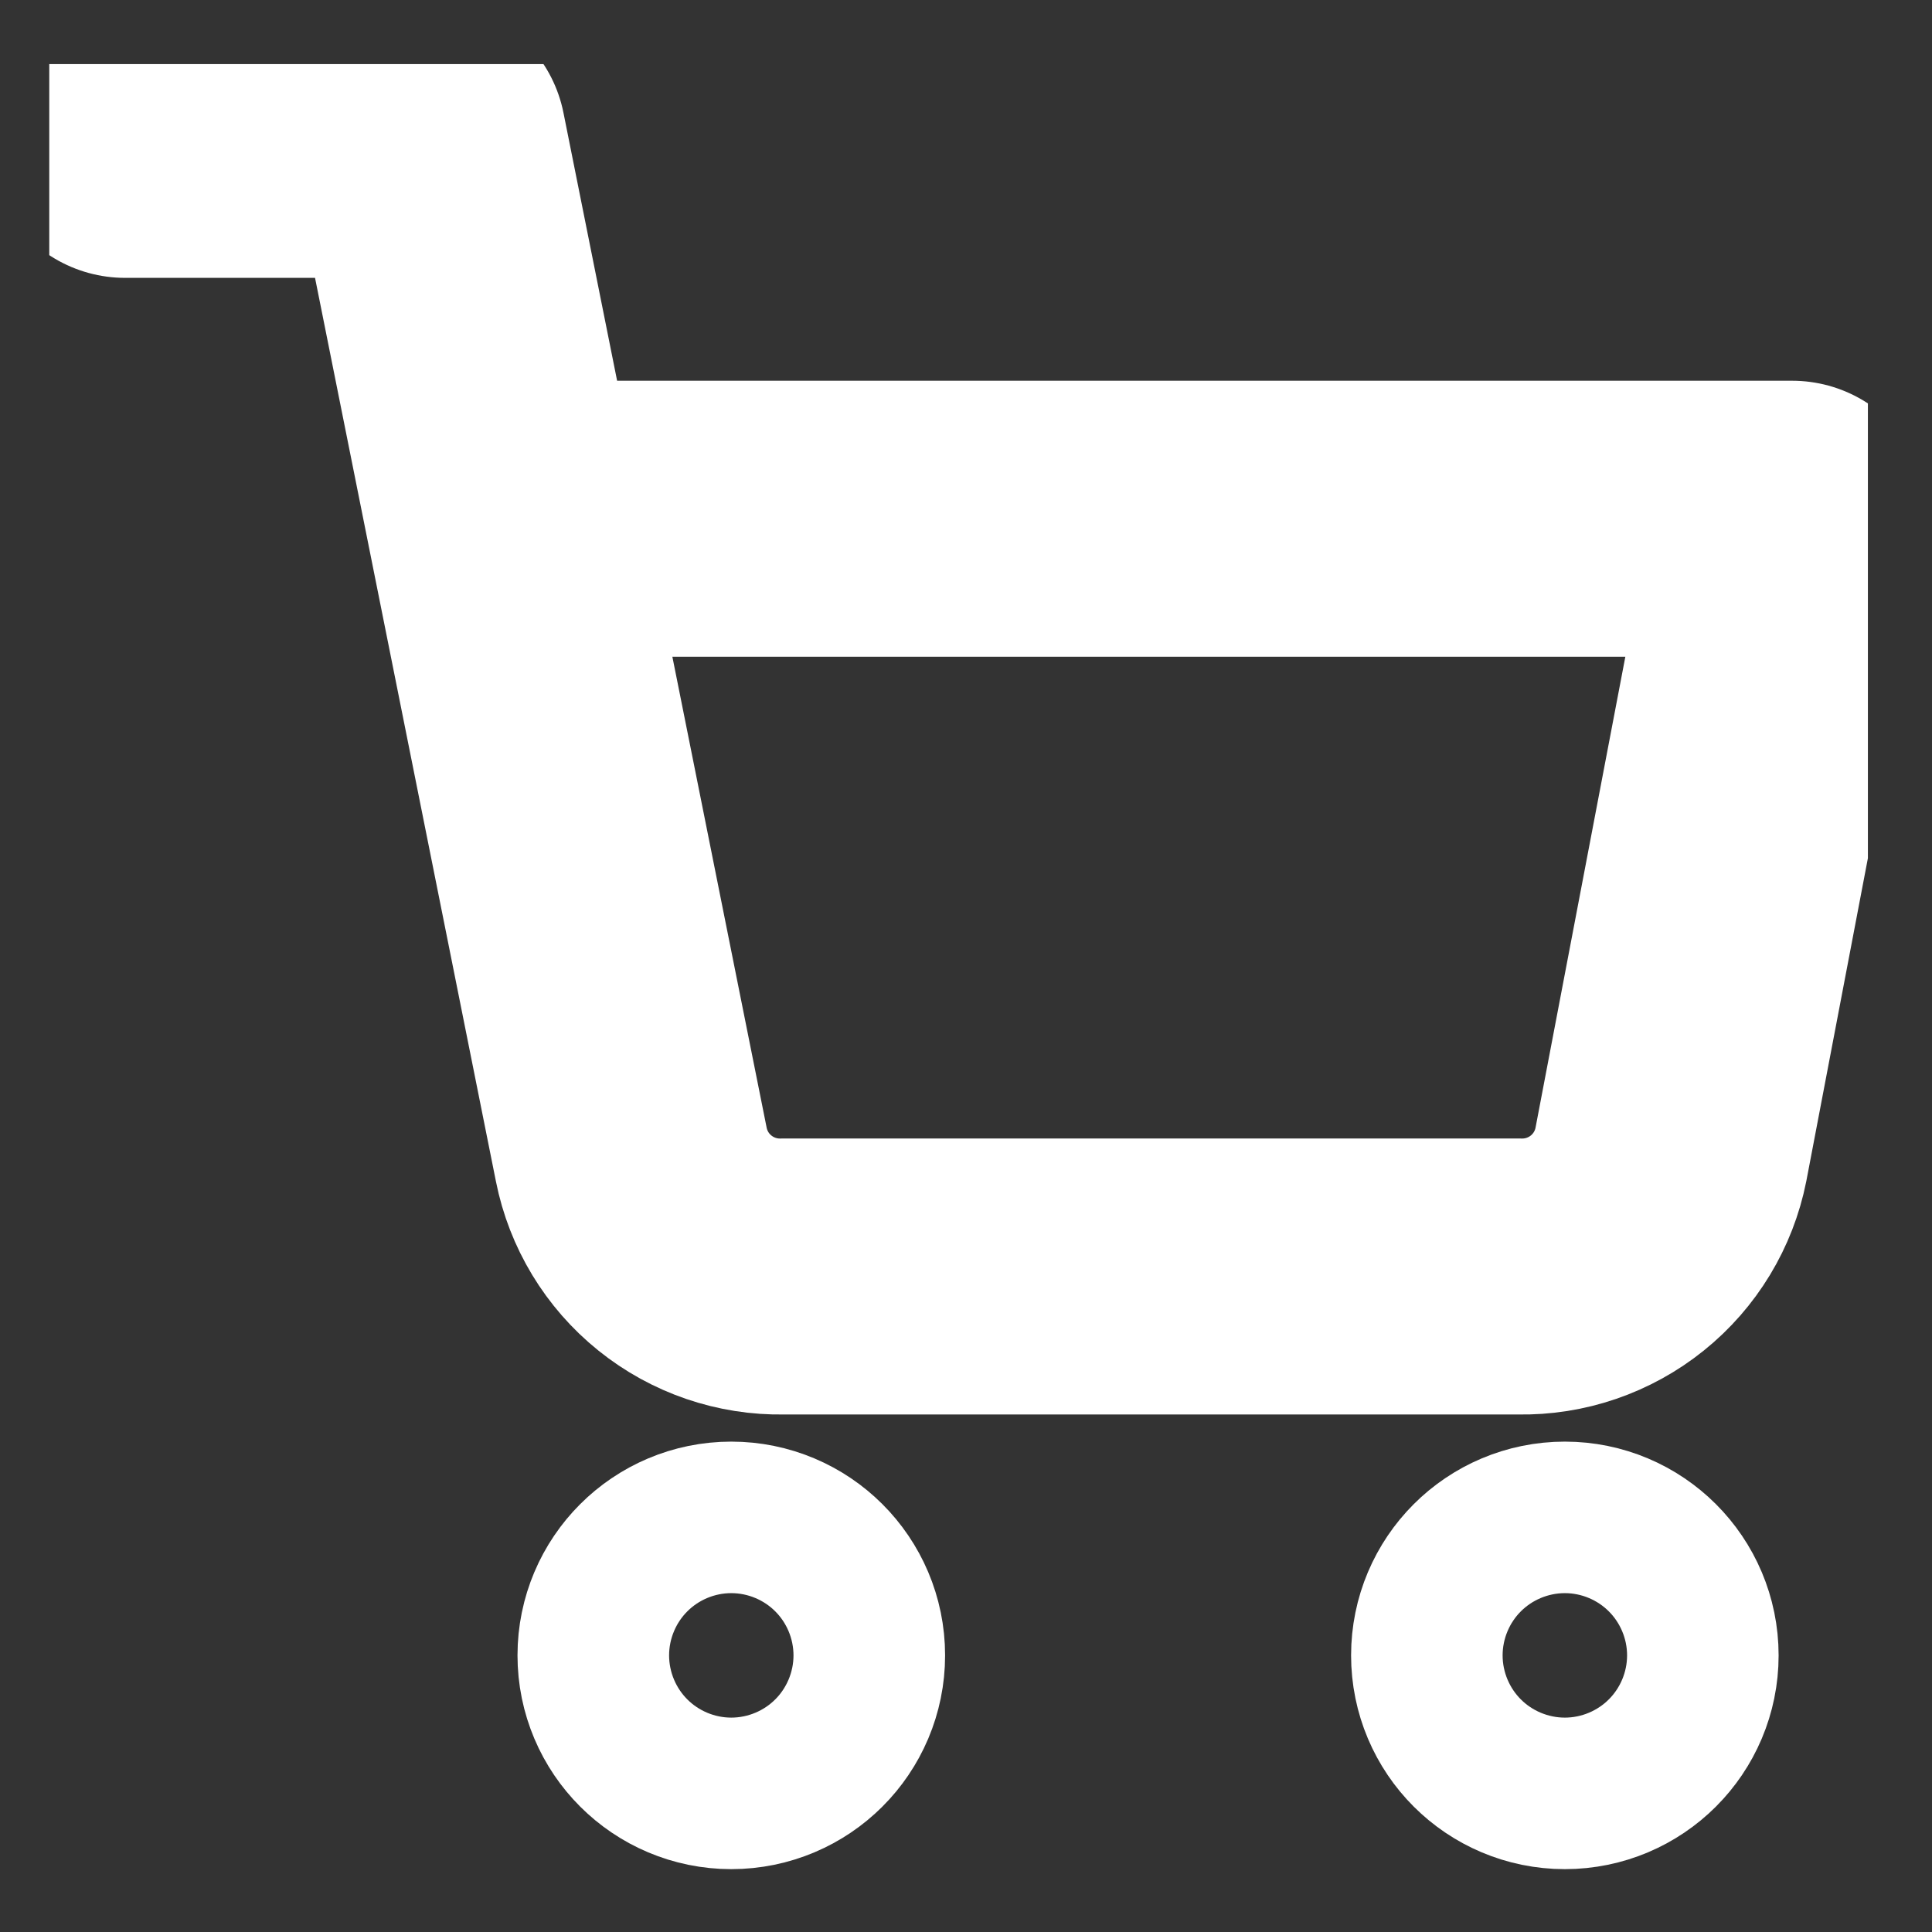 <svg width="28" height="28" viewBox="0 0 28 28" fill="none" xmlns="http://www.w3.org/2000/svg">
<rect x="0" y="0" width="28" height="28" fill="#333333" stroke="none"/>
<g clip-path="url(#clip0_944_123)">
<path d="M1.813 2.027H6.205L9.149 16.732C9.249 17.237 9.524 17.692 9.926 18.015C10.327 18.338 10.83 18.51 11.345 18.5H22.02C22.535 18.51 23.038 18.338 23.439 18.015C23.841 17.692 24.116 17.237 24.216 16.732L25.973 7.518H7.304M11.697 23.991C11.697 24.598 11.205 25.089 10.598 25.089C9.992 25.089 9.5 24.598 9.5 23.991C9.5 23.384 9.992 22.893 10.598 22.893C11.205 22.893 11.697 23.384 11.697 23.991ZM23.777 23.991C23.777 24.598 23.285 25.089 22.679 25.089C22.072 25.089 21.581 24.598 21.581 23.991C21.581 23.384 22.072 22.893 22.679 22.893C23.285 22.893 23.777 23.384 23.777 23.991Z" stroke="white" stroke-width="4" stroke-linecap="round" stroke-linejoin="round"/>
</g>
<defs>
<clipPath id="clip0_944_123">
<rect width="26.357" height="26.357" fill="white" transform="translate(0.714 0.929)"/>
</clipPath>
</defs>
</svg>
